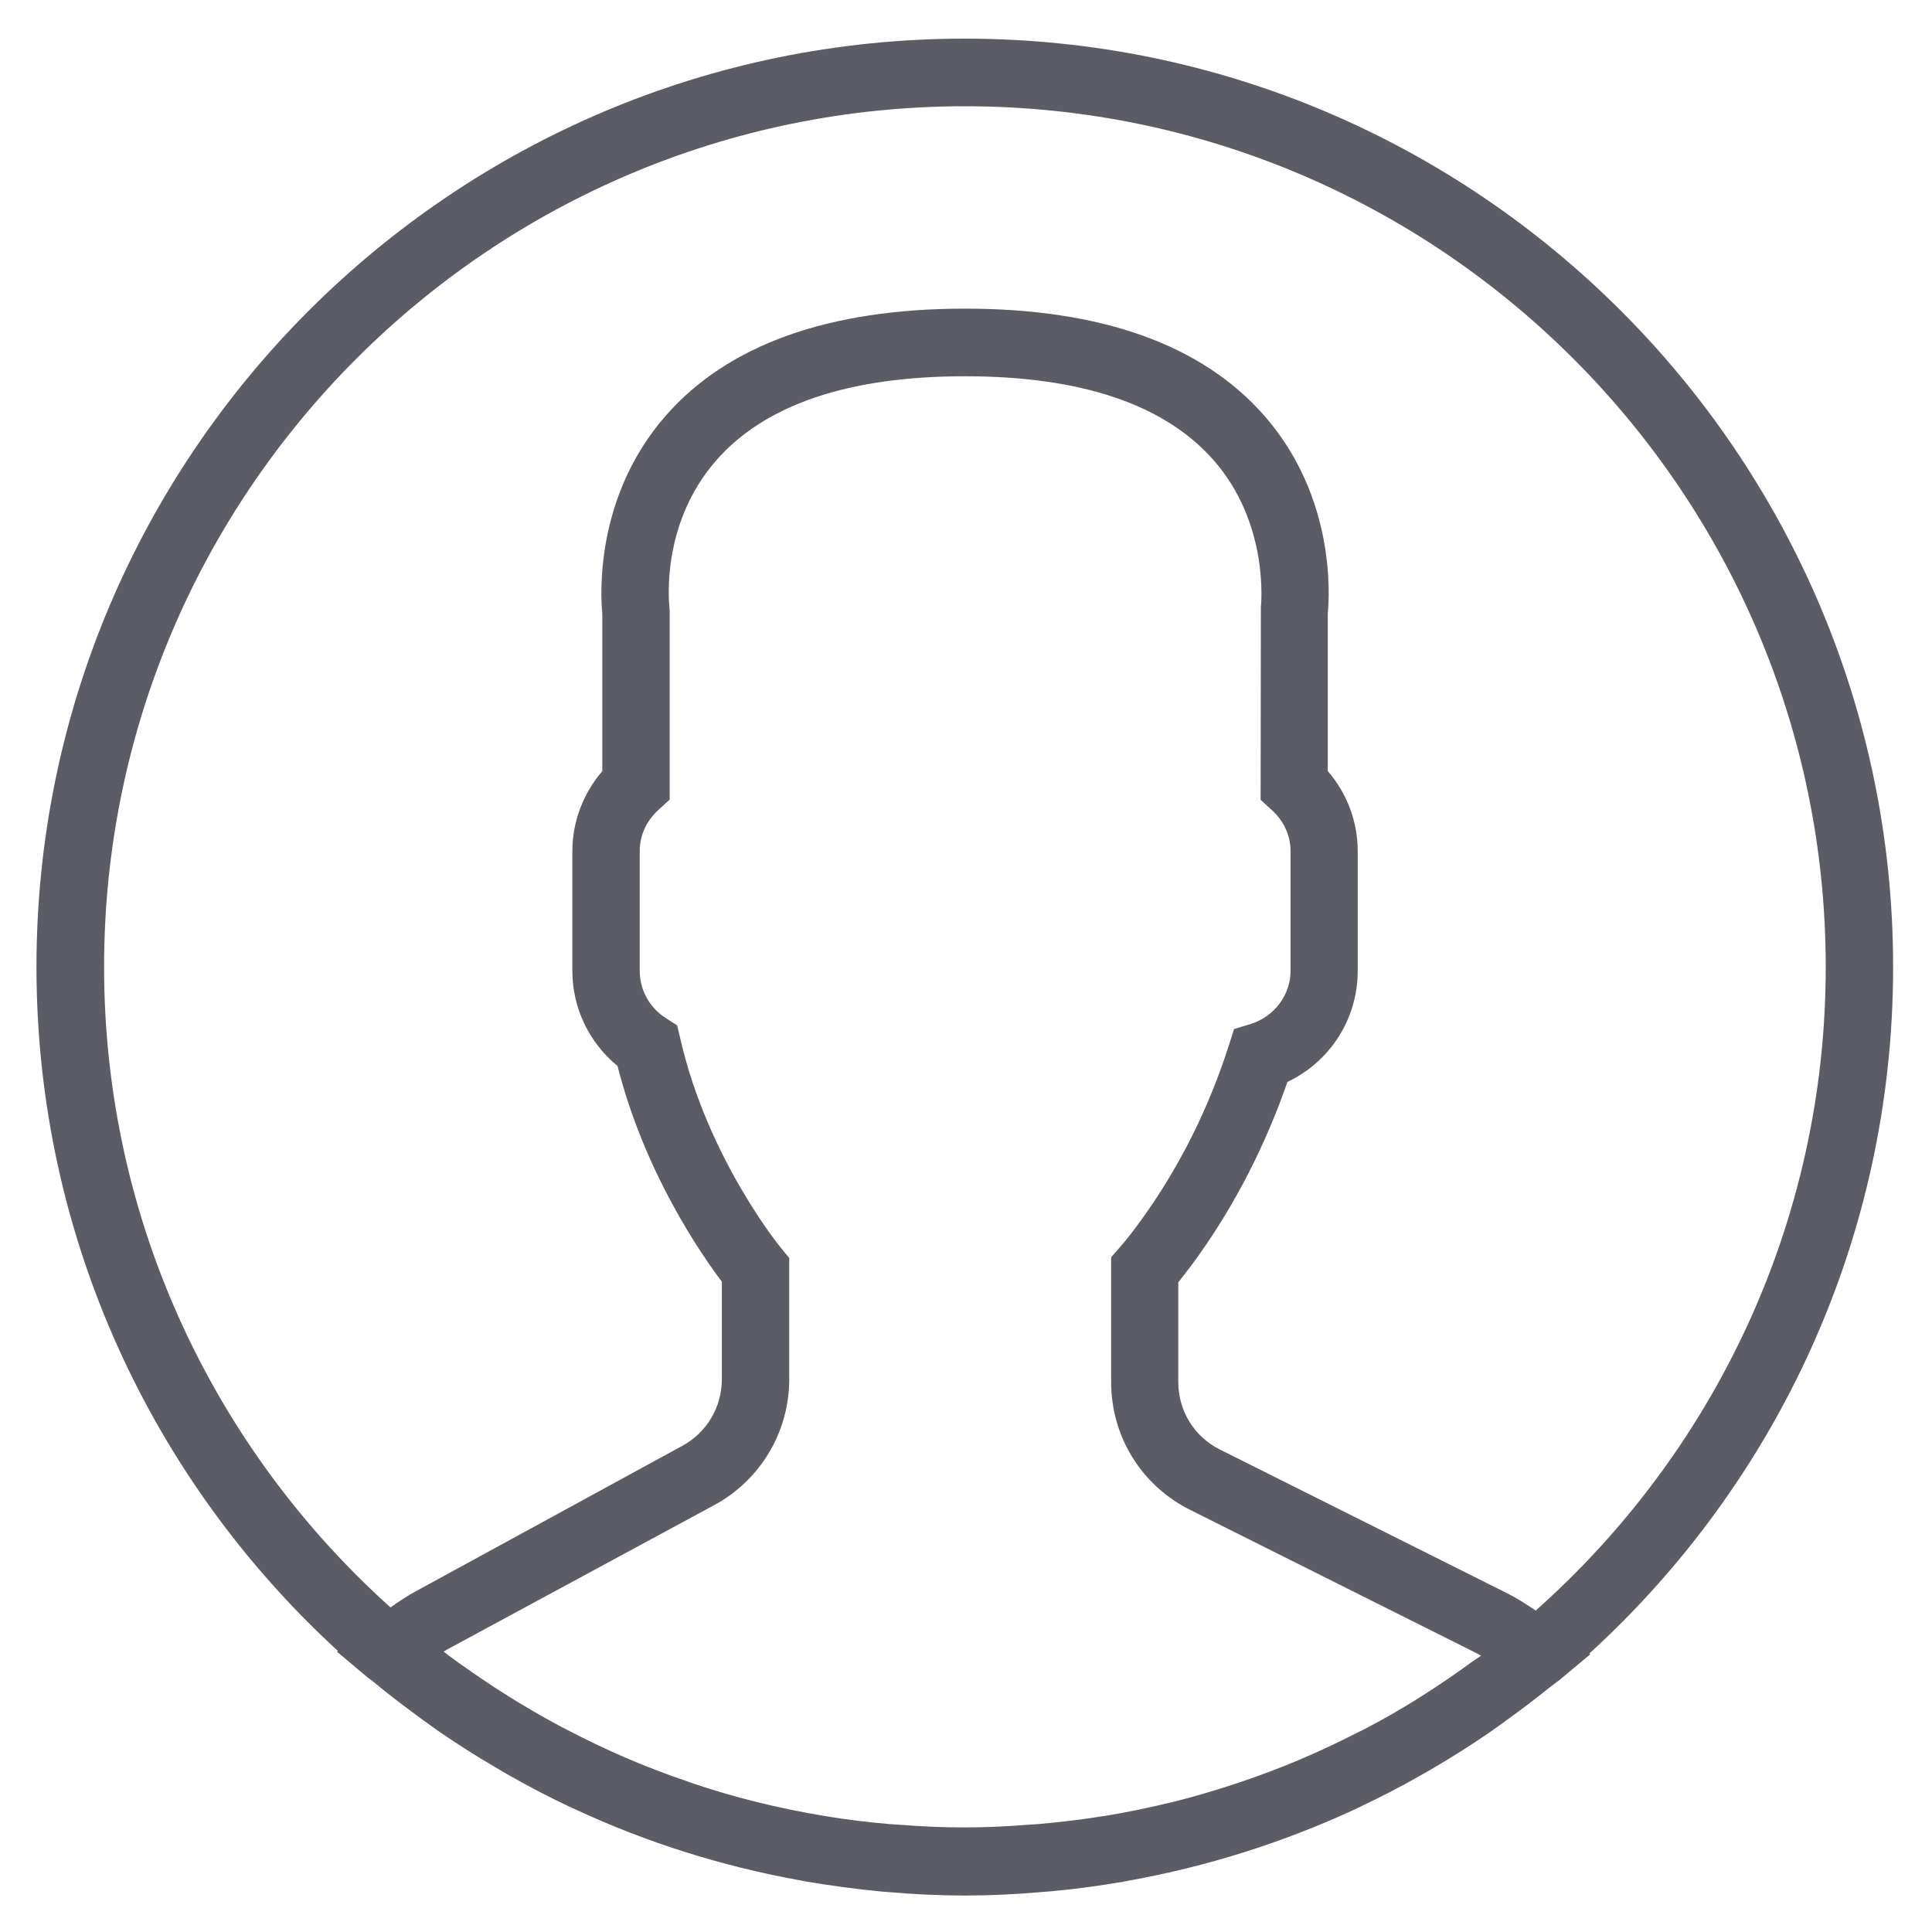 <?xml version="1.0" encoding="utf-8"?>
<!-- Generator: Adobe Illustrator 24.1.0, SVG Export Plug-In . SVG Version: 6.00 Build 0)  -->
<svg version="1.1" id="Camada_1" xmlns="http://www.w3.org/2000/svg" xmlns:xlink="http://www.w3.org/1999/xlink" x="0px" y="0px"
	 viewBox="0 0 800 800" style="enable-background:new 0 0 800 800;" xml:space="preserve">
<style type="text/css">
	.st0{fill:#5B5C65;}
</style>
<path class="st0" d="M783.9,400.4C783.9,188.4,611.5,16,399.5,16S15.1,188.4,15.1,400.4c0,111.9,48.1,212.9,124.8,283.2l-0.4,0.3
	l12.5,10.5c0.8,0.7,1.7,1.2,2.5,1.9c6.6,5.5,13.5,10.7,20.5,15.8c2.3,1.6,4.5,3.3,6.8,4.9c7.5,5.1,15.1,10,23,14.6
	c1.7,1,3.4,2,5.1,3c8.6,4.9,17.3,9.5,26.3,13.7c0.7,0.3,1.3,0.6,2,0.9c29.2,13.6,60.4,23.5,93,29.4c0.9,0.2,1.7,0.3,2.6,0.5
	c10.1,1.7,20.4,3.1,30.7,4.1c1.3,0.1,2.5,0.2,3.8,0.3c10.3,0.9,20.7,1.4,31.3,1.4c10.5,0,20.8-0.5,31.1-1.4c1.3-0.1,2.6-0.2,3.9-0.3
	c10.3-0.9,20.4-2.3,30.4-4c0.9-0.2,1.7-0.3,2.6-0.5c32.1-5.8,62.8-15.5,91.7-28.7c1.1-0.5,2.1-1,3.2-1.5c8.6-4.1,17.1-8.4,25.3-13.1
	c2.1-1.2,4.1-2.3,6.1-3.5c7.5-4.4,14.9-9.1,22.1-14c2.6-1.8,5.1-3.6,7.7-5.5c6.1-4.4,12.2-9,18-13.7c1.3-1,2.7-2,4-3l12.8-10.7
	l-0.4-0.3C735.3,614.3,783.9,512.9,783.9,400.4z M43.1,400.4C43.1,203.8,203,44,399.5,44S756,203.8,756,400.4
	c0,105.9-46.5,201.1-120.1,266.5c-4.1-2.8-8.2-5.4-12.5-7.5l-118.3-59.2c-10.6-5.3-17.2-16-17.2-27.9V531c2.7-3.4,5.6-7.2,8.6-11.4
	c15.3-21.6,27.6-45.7,36.6-71.6c17.7-8.4,29.1-26.1,29.1-46v-49.6c0-12.1-4.4-23.9-12.4-33.1v-65.2c0.7-7.3,3.3-48.2-26.3-82
	c-25.8-29.4-67.5-44.3-123.9-44.3s-98.2,14.9-123.9,44.3c-29.6,33.8-27,74.7-26.3,82v65.2c-7.9,9.2-12.4,21-12.4,33.1V402
	c0,15.4,6.9,29.7,18.7,39.4c11.3,44.4,34.6,77.9,43.2,89.3v40.5c0,11.4-6.2,21.9-16.2,27.4l-110.5,60.3c-3.5,1.9-7,4.2-10.5,6.7
	C88.9,600.2,43.1,505.5,43.1,400.4z M608.6,688.8c-4.9,3.6-9.9,7-14.9,10.3c-2.3,1.5-4.6,3-7,4.5c-6.6,4.1-13.3,8-20.2,11.6
	c-1.5,0.8-3,1.6-4.6,2.3c-15.7,8.1-32,15-48.8,20.6c-0.6,0.2-1.2,0.4-1.8,0.6c-8.8,2.9-17.6,5.5-26.6,7.7c0,0-0.1,0-0.1,0
	c-9.1,2.2-18.2,4.1-27.5,5.6c-0.3,0-0.5,0.1-0.8,0.1c-8.7,1.4-17.4,2.4-26.2,3.2c-1.6,0.1-3.1,0.2-4.7,0.3
	c-8.7,0.7-17.4,1.1-26.2,1.1c-8.9,0-17.7-0.4-26.5-1.1c-1.5-0.1-3-0.2-4.6-0.3c-8.9-0.8-17.7-1.8-26.4-3.3c-0.4-0.1-0.8-0.1-1.2-0.2
	c-18.5-3.1-36.7-7.6-54.4-13.6c-0.5-0.2-1.1-0.4-1.6-0.6c-8.8-3-17.5-6.3-26-10c-0.1,0-0.1-0.1-0.2-0.1c-8.1-3.5-16-7.3-23.8-11.4
	c-1-0.5-2.1-1-3.1-1.6c-7.1-3.8-14.1-7.9-21-12.2c-2-1.3-4.1-2.6-6.1-3.9c-6.3-4.2-12.6-8.5-18.7-13c-0.6-0.5-1.2-1-1.9-1.5
	c0.4-0.3,0.9-0.5,1.3-0.8L296,623.1c19-10.4,30.8-30.3,30.8-51.9l0-50.3l-3.2-3.9c-0.3-0.3-30.5-37.1-41.9-86.9l-1.3-5.5l-4.8-3.1
	c-6.7-4.3-10.7-11.6-10.7-19.5v-49.6c0-6.5,2.8-12.6,7.8-17.1l4.6-4.2v-77.9l-0.1-1.8c0-0.3-4.2-34,19.5-60.9
	c20.2-23,54.8-34.7,102.9-34.7c47.9,0,82.4,11.6,102.7,34.5c23.7,26.7,19.8,61,19.8,61.2l-0.1,79.7l4.6,4.2c5,4.5,7.8,10.6,7.8,17.1
	V402c0,10-6.8,19-16.5,22l-6.9,2.1l-2.2,6.9c-8.2,25.6-20,49.3-34.9,70.3c-3.7,5.2-7.2,9.8-10.3,13.3l-3.5,4v51.7
	c0,22.5,12.5,42.8,32.7,52.9l118.3,59.2c0.8,0.4,1.5,0.8,2.2,1.2C611.7,686.6,610.1,687.7,608.6,688.8z"/>
</svg>
